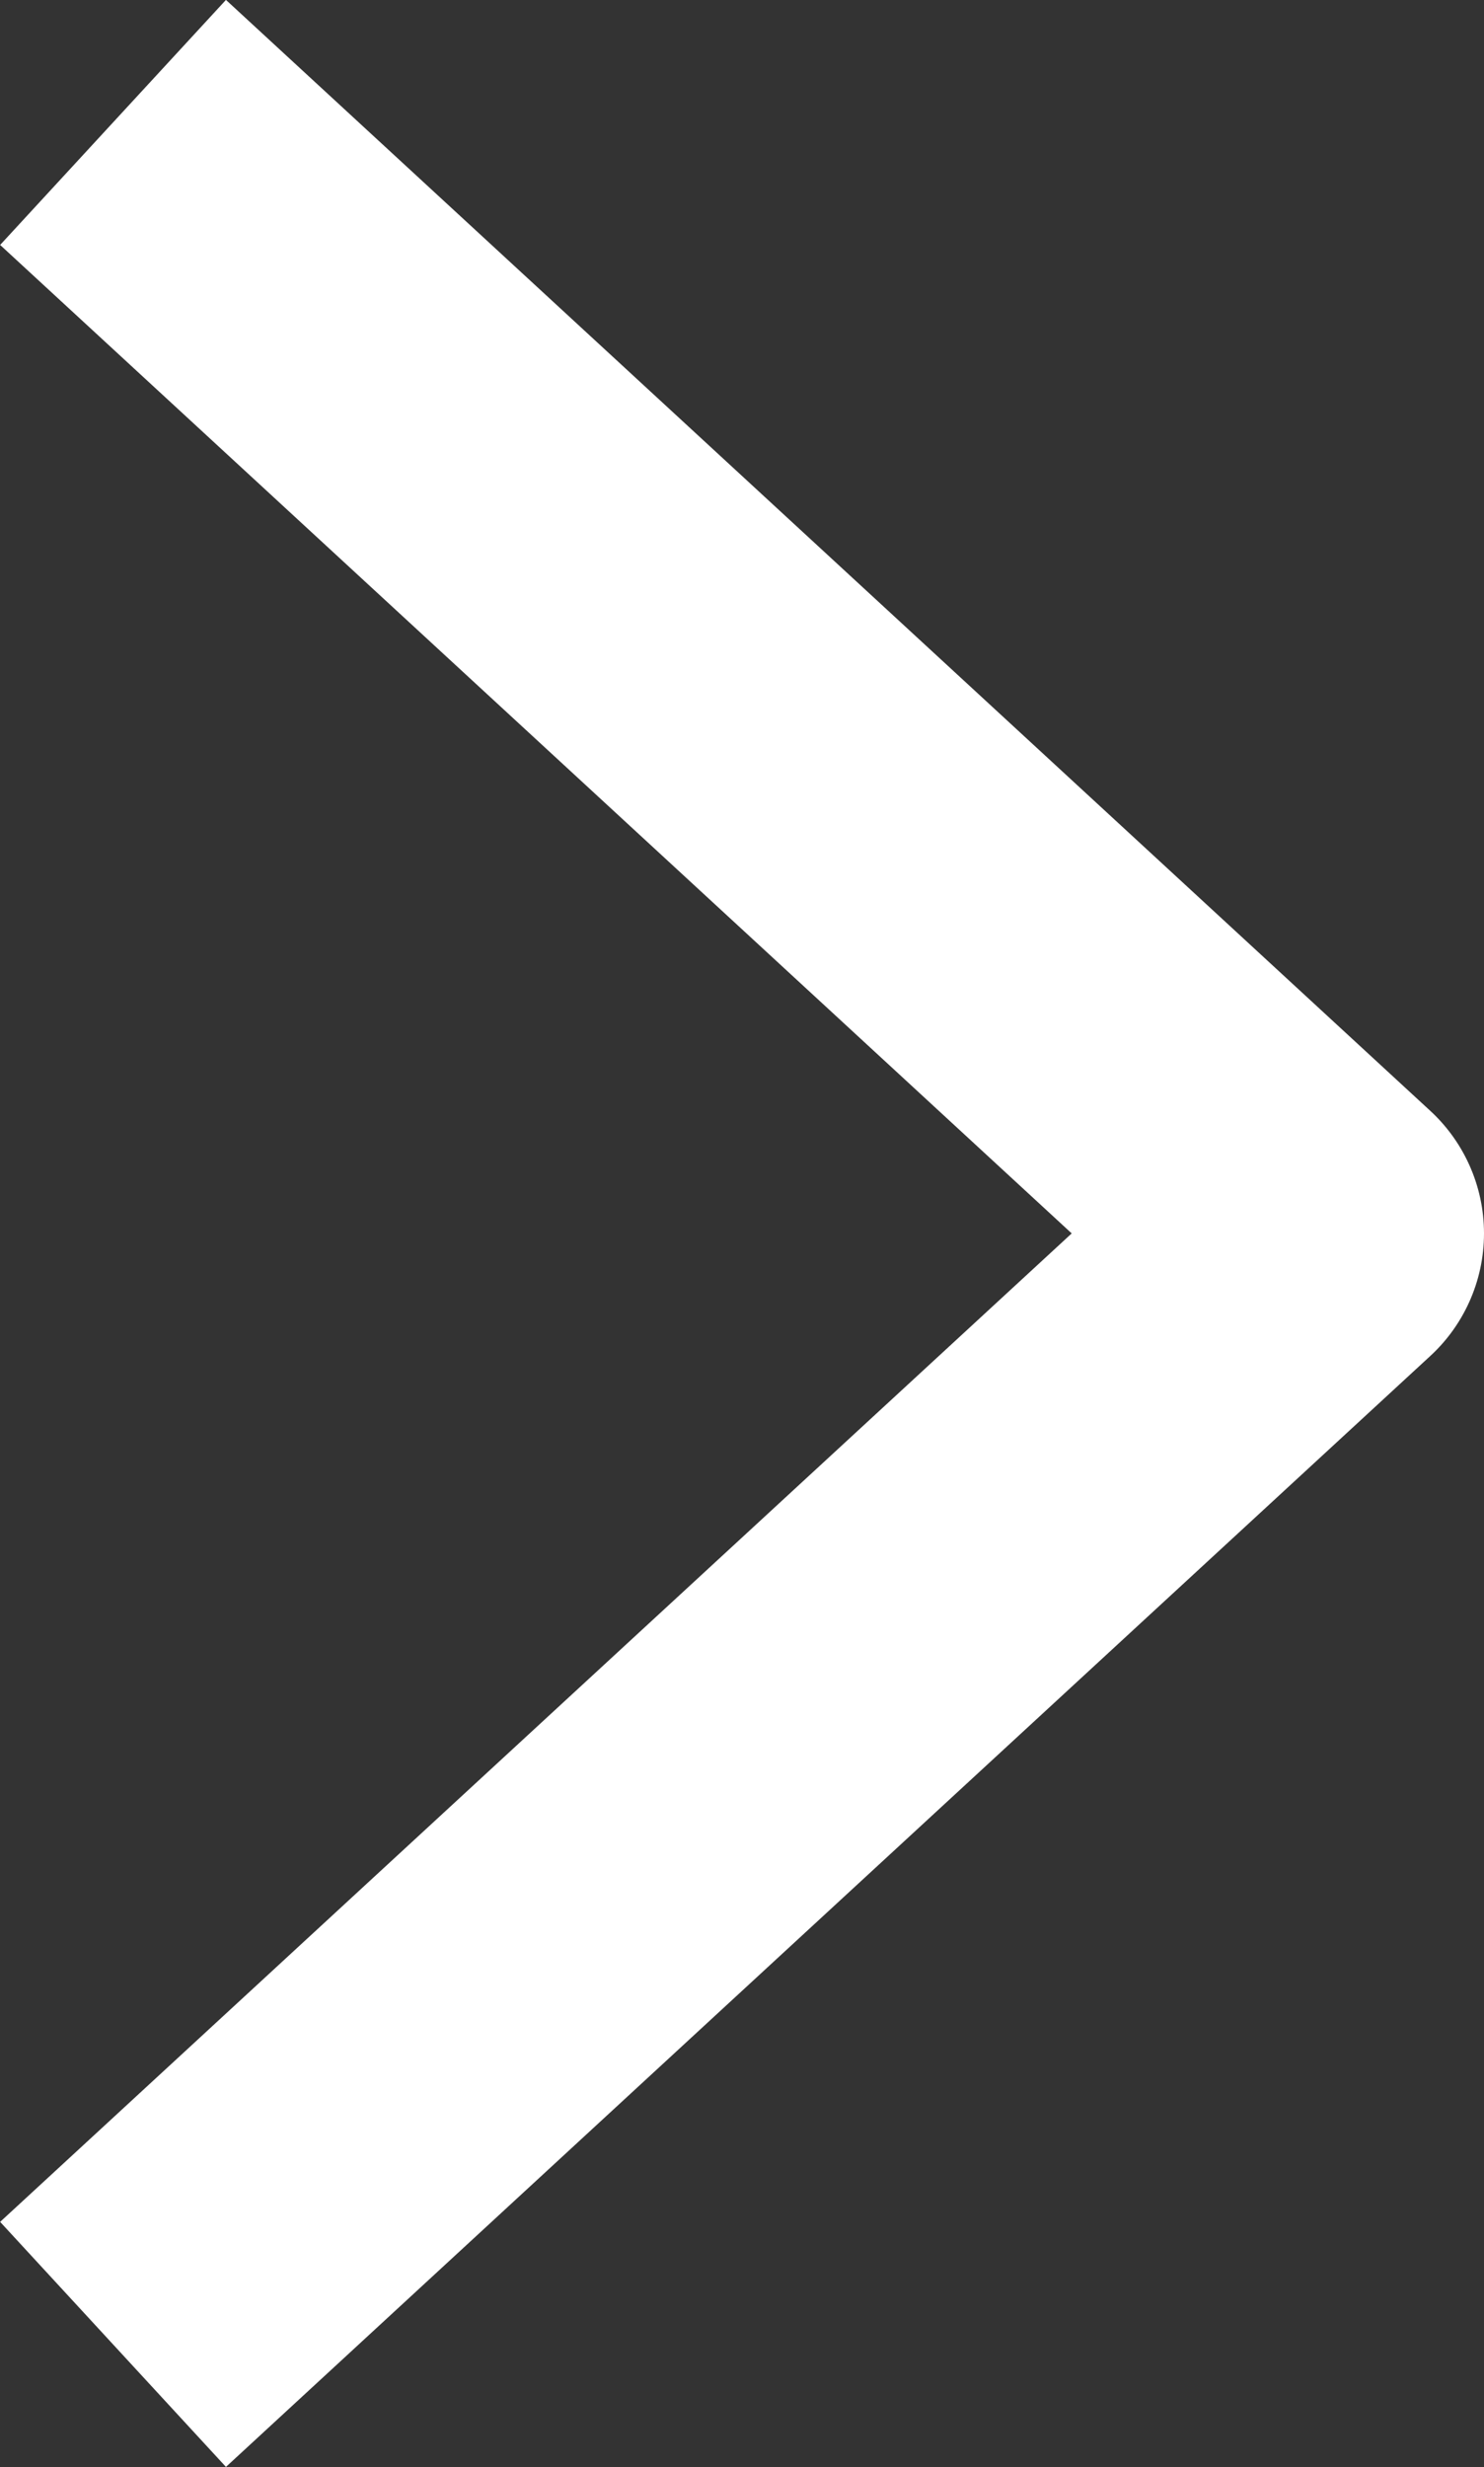 <svg xmlns="http://www.w3.org/2000/svg" width="6.682" height="11.103" viewBox="0 0 6.682 11.103"><rect x="0" y="0" width="6.682" height="11.103" fill="#333333" stroke="none"/><path d="M1266,151.636l5-5.423,5,5.423" transform="translate(152.145 -1265.449) rotate(90)" fill="none" stroke="#fff" stroke-linejoin="round" stroke-width="1.5"/></svg>